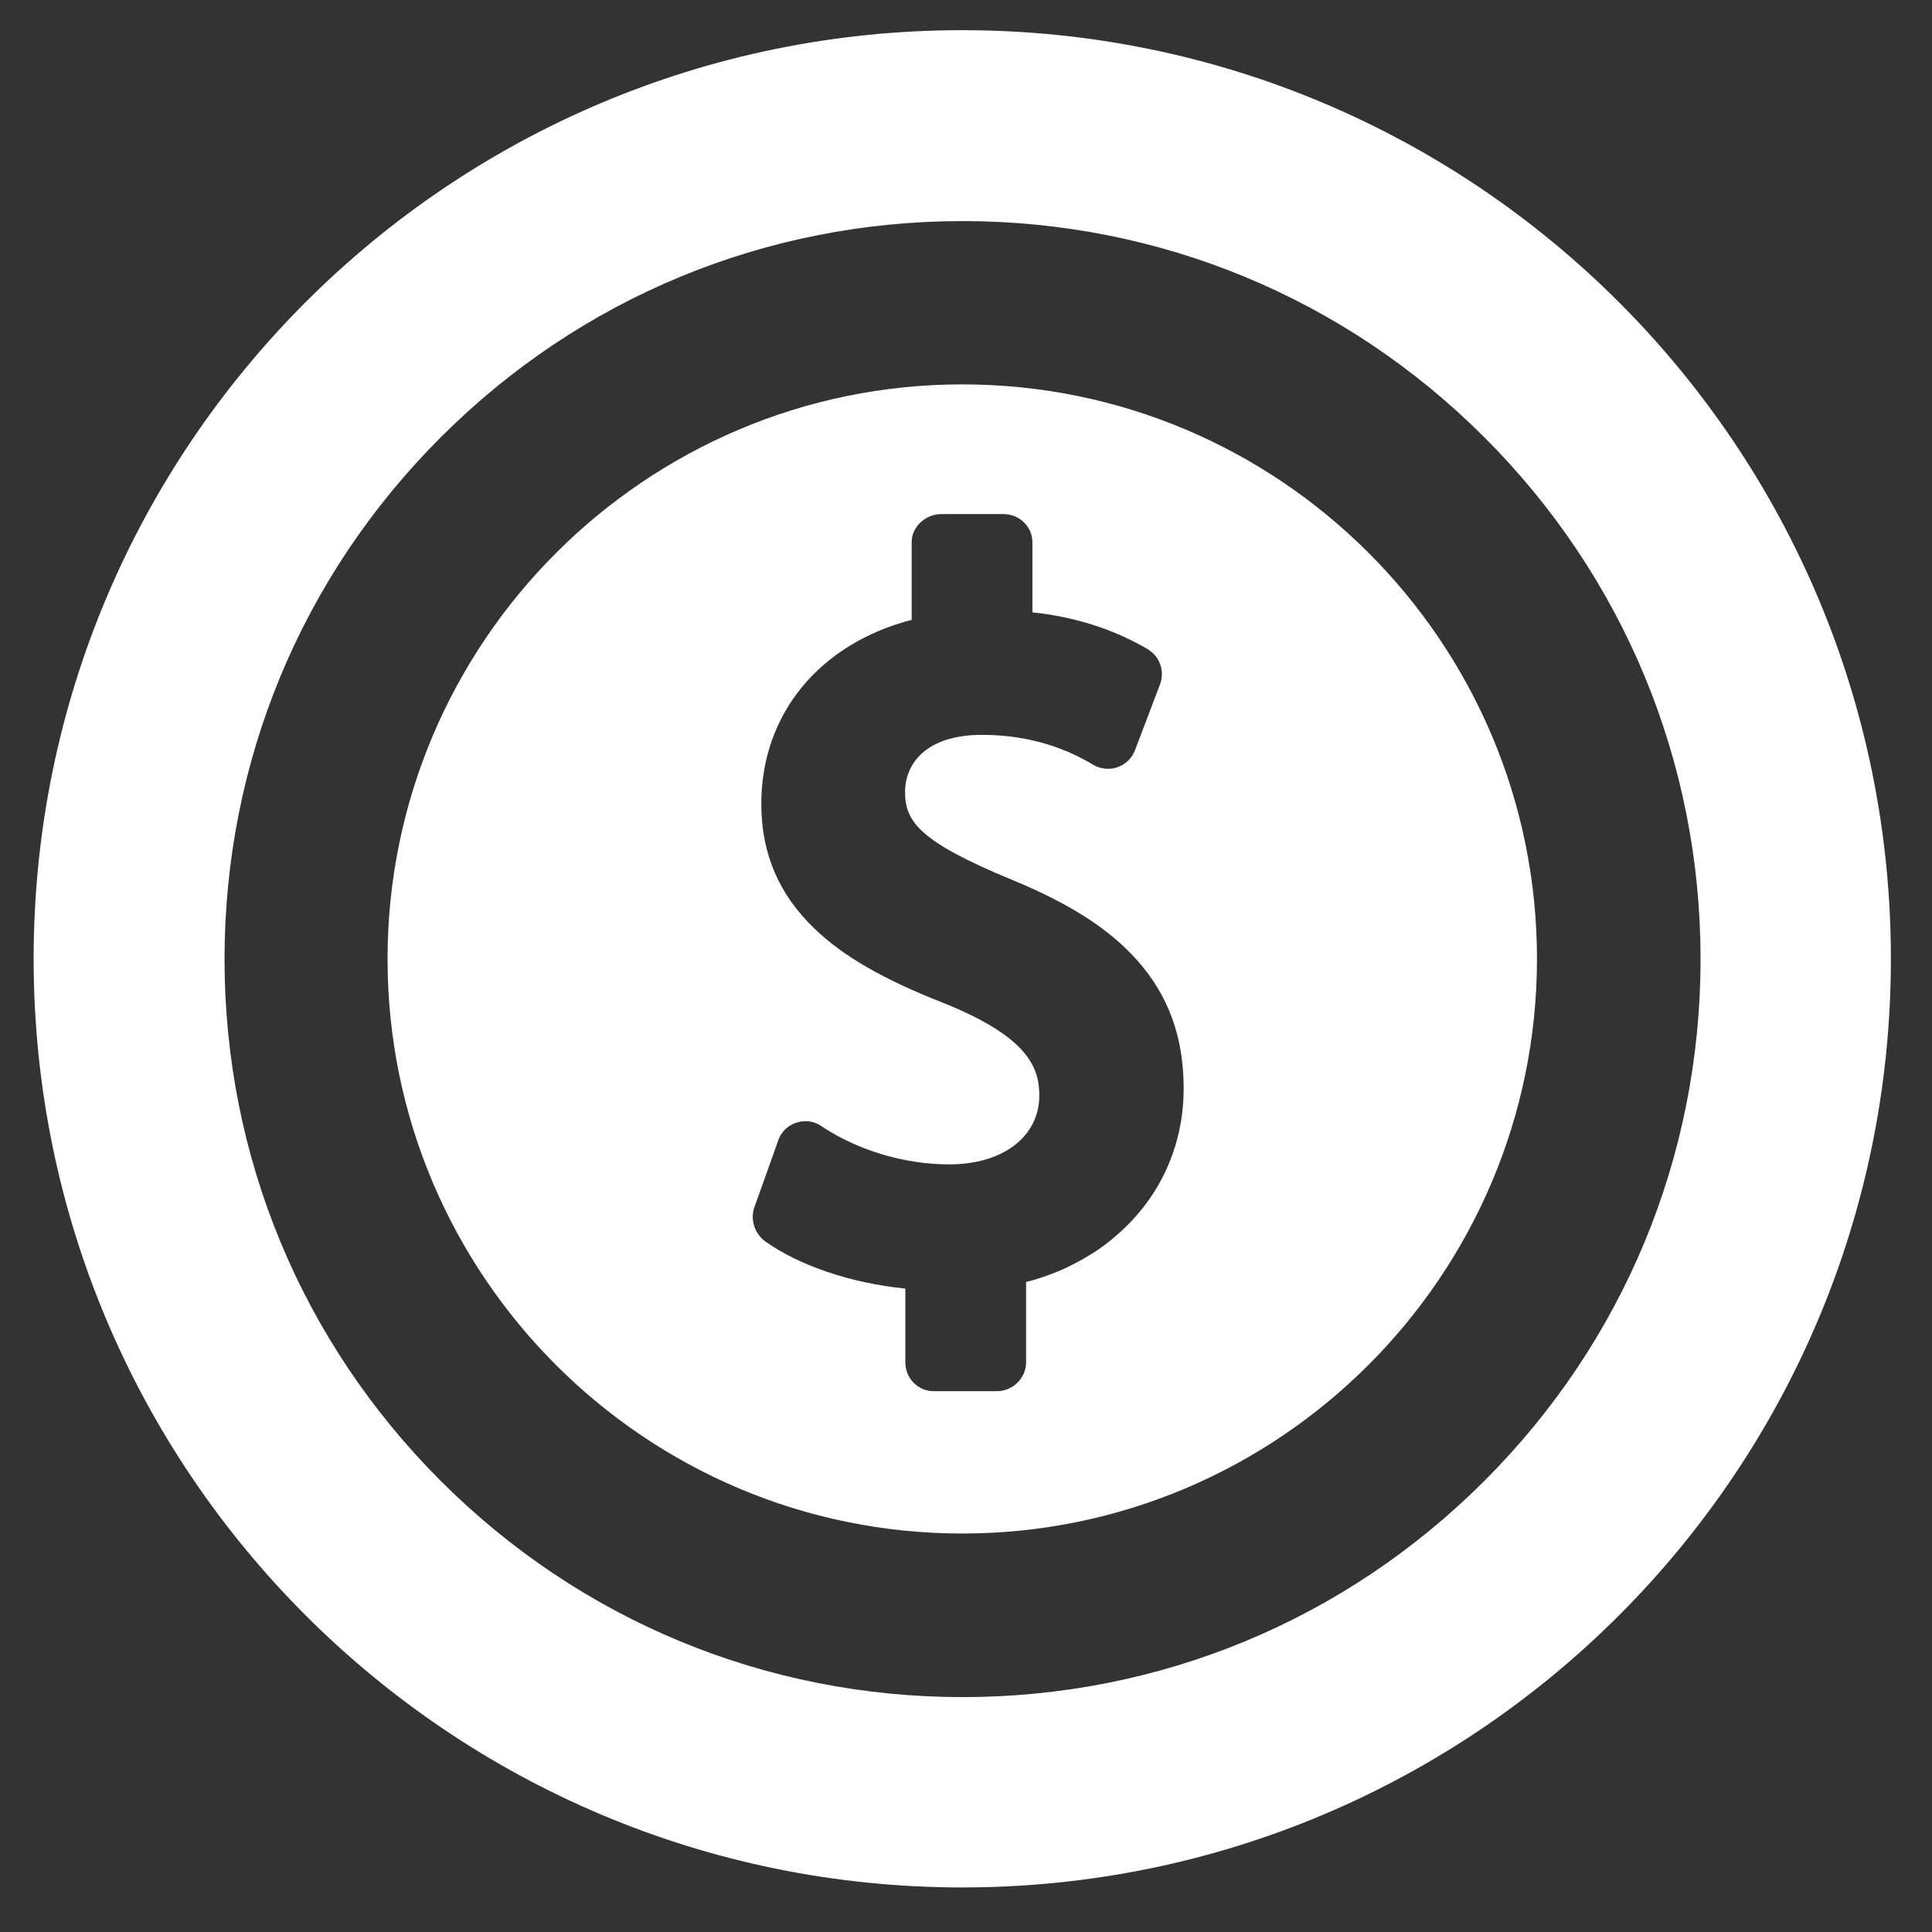 <?xml version="1.0" encoding="utf-8"?>
<!-- Generator: Adobe Illustrator 22.1.0, SVG Export Plug-In . SVG Version: 6.00 Build 0)  -->
<svg version="1.1" id="Isolation_Mode" xmlns="http://www.w3.org/2000/svg" xmlns:xlink="http://www.w3.org/1999/xlink" x="0px"
	 y="0px" viewBox="0 0 672 672" style="enable-background:new 0 0 672 672;" xml:space="preserve">
<rect x="0" y="0" width="672" height="672" fill="#333333" stroke="none"/>
<style type="text/css">
	.st0{fill:#FFFFFF;}
</style>
<g>
	<g>
		<g>
			<path class="st0" d="M334.7,656.5c178.4,0,323-144.6,323-323s-144.6-323-323-323s-323,144.6-323,323S156.4,656.5,334.7,656.5z
				 M153.3,152.1c48.5-48.5,112.9-75.2,181.5-75.2c68.5,0,133,26.7,181.5,75.2c48.5,48.5,75.2,112.9,75.2,181.5
				s-26.7,133-75.2,181.5c-48.5,48.5-112.9,75.2-181.5,75.2c-68.5,0-133-26.7-181.5-75.2c-48.5-48.5-75.2-112.9-75.2-181.5
				S104.8,200.6,153.3,152.1z"/>
		</g>
	</g>
	<g>
		<g>
			<path class="st0" d="M334.7,533.4c110.2,0,199.9-89.7,199.9-199.9S445,133.7,334.7,133.7c-110.2,0-199.9,89.7-199.9,199.9
				S224.5,533.4,334.7,533.4z M262.4,419.9l7.5-21l0.8-2.3c1-2.9,3.4-5.2,6.3-6.1c1.1-0.4,2.2-0.5,3.4-0.5c1.9,0,3.7,0.6,5.3,1.7
				c12.6,8.4,28.8,13.3,44.5,13.3c18.7,0,31.3-9.7,31.3-24c0-9.7-4-20.3-33-32c-21.2-8.3-35.1-16.3-45.2-26
				c-12.4-11.9-18.5-26.1-18.5-43.4c0-31.3,20.3-55.7,52.3-64v-27c0-5.5,4.9-9.8,10.4-9.8h21.5c5.5,0,10.1,4.3,10.1,9.8v24.4
				c1.9,0.2,3.7,0.4,5.5,0.7c12.7,2,24.2,6,34.6,12.1c0.2,0.1,0.4,0.2,0.6,0.4c3.8,2.6,5.3,7.5,3.7,11.8l-8.7,22.9
				c-1,2.7-3.2,4.9-6,5.9c-1,0.4-2.1,0.6-3.2,0.6c-1.8,0-3.6-0.4-5.2-1.3c-0.7-0.4-1.5-0.9-2.4-1.4c-6.4-3.5-18.5-9.1-36.4-9.1
				c-19.8,0-26.8,10.3-26.8,19.9c0,10.4,5.3,17.3,36.9,30.4c20.3,8.3,34.3,17.3,44,28.3c10.6,12,15.9,26.3,16,43.7
				c0,0.3,0,0.5,0,0.8c0,20.2-8.5,38-22.9,50.6c-0.7,0.6-1.5,1.2-2.2,1.9c-1.5,1.2-3.1,2.4-4.7,3.5c-1.6,1.1-3.3,2.1-5,3.1
				c-1.7,1-3.5,1.9-5.3,2.8c-0.9,0.4-1.8,0.9-2.8,1.3c-1.9,0.8-3.8,1.5-5.8,2.2c-2,0.7-4,1.3-6.1,1.8v28c0,5.5-4.7,10-10.2,10h-21.9
				c-5.5,0-9.9-4.5-9.9-10v-25.7c-19-1.9-37-8-49-16.6C262.4,428.8,260.9,424.1,262.4,419.9z"/>
		</g>
	</g>
</g>
</svg>
